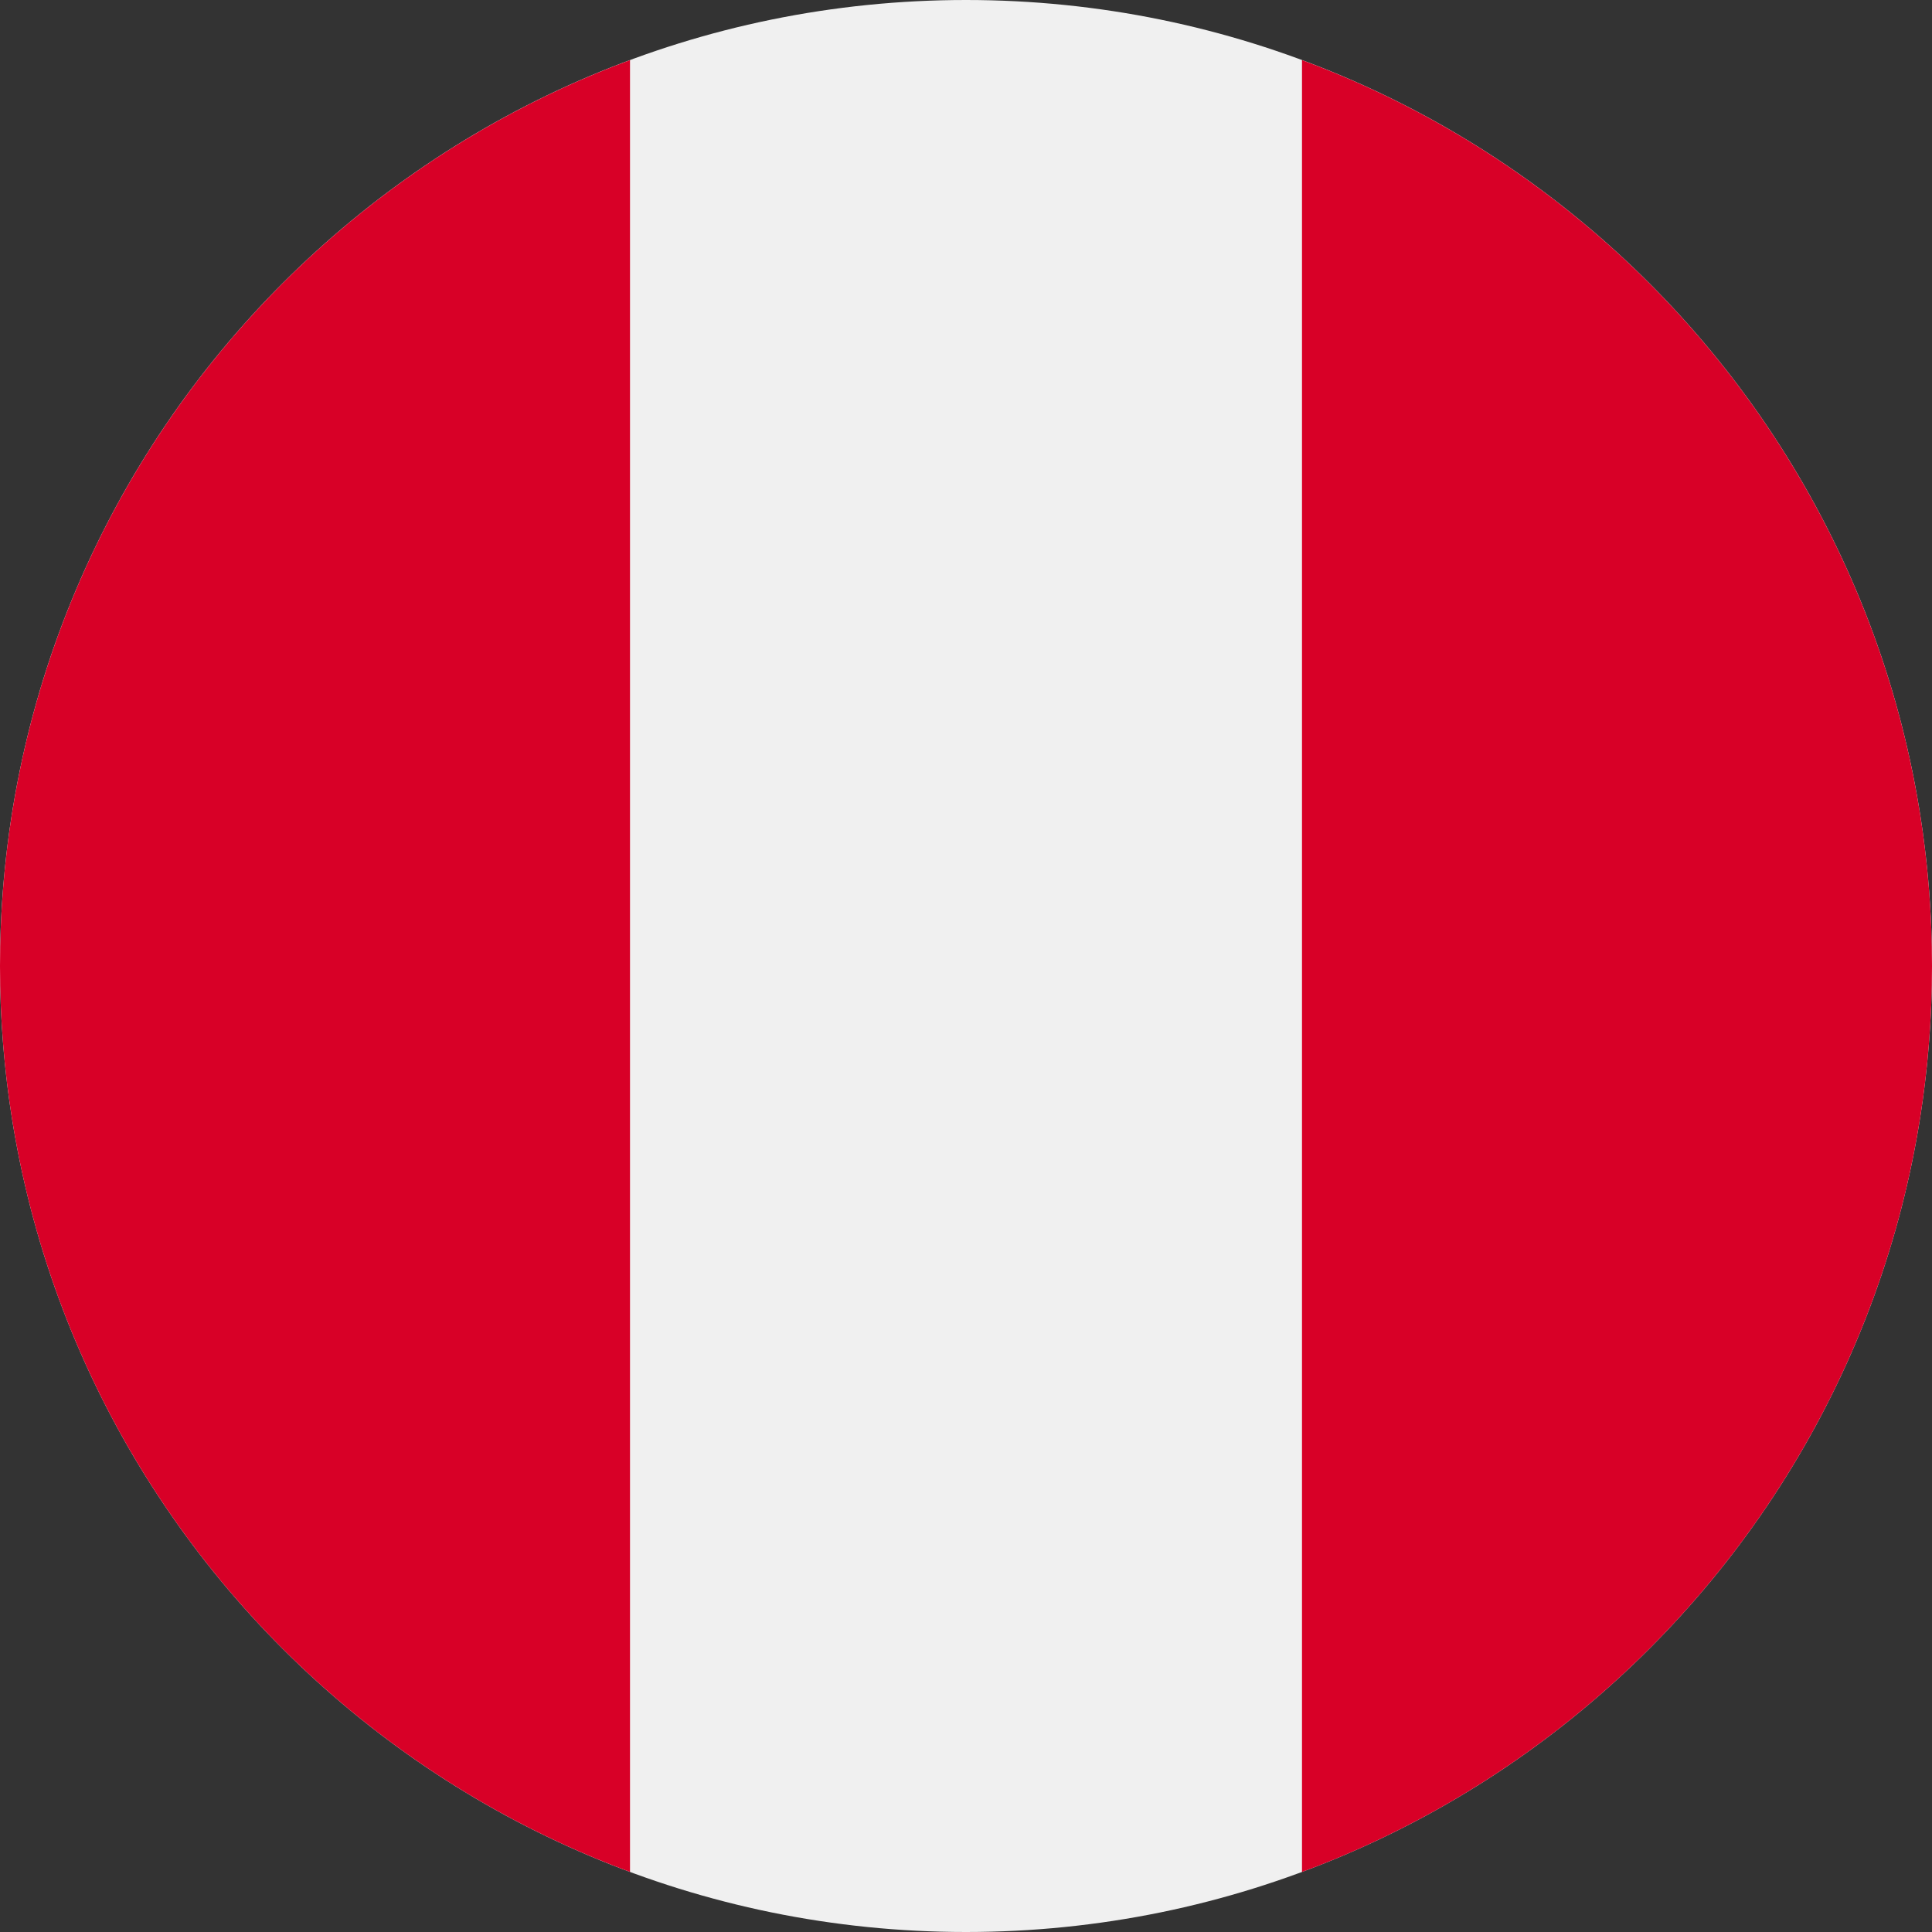 <svg width="45" height="45" viewBox="0 0 45 45" fill="none" xmlns="http://www.w3.org/2000/svg">
<rect x="0" y="0" width="45" height="45" fill="#333333" stroke="none"/>
<path d="M22.5 45C34.926 45 45 34.926 45 22.5C45 10.074 34.926 0 22.5 0C10.074 0 0 10.074 0 22.5C0 34.926 10.074 45 22.5 45Z" fill="#F0F0F0"/>
<path d="M45 22.501C45 12.827 38.894 4.579 30.326 1.4V43.602C38.894 40.422 45 32.175 45 22.501Z" fill="#D80027"/>
<path d="M0 22.501C0 32.175 6.106 40.422 14.674 43.601V1.4C6.106 4.579 0 12.827 0 22.501Z" fill="#D80027"/>
</svg>
